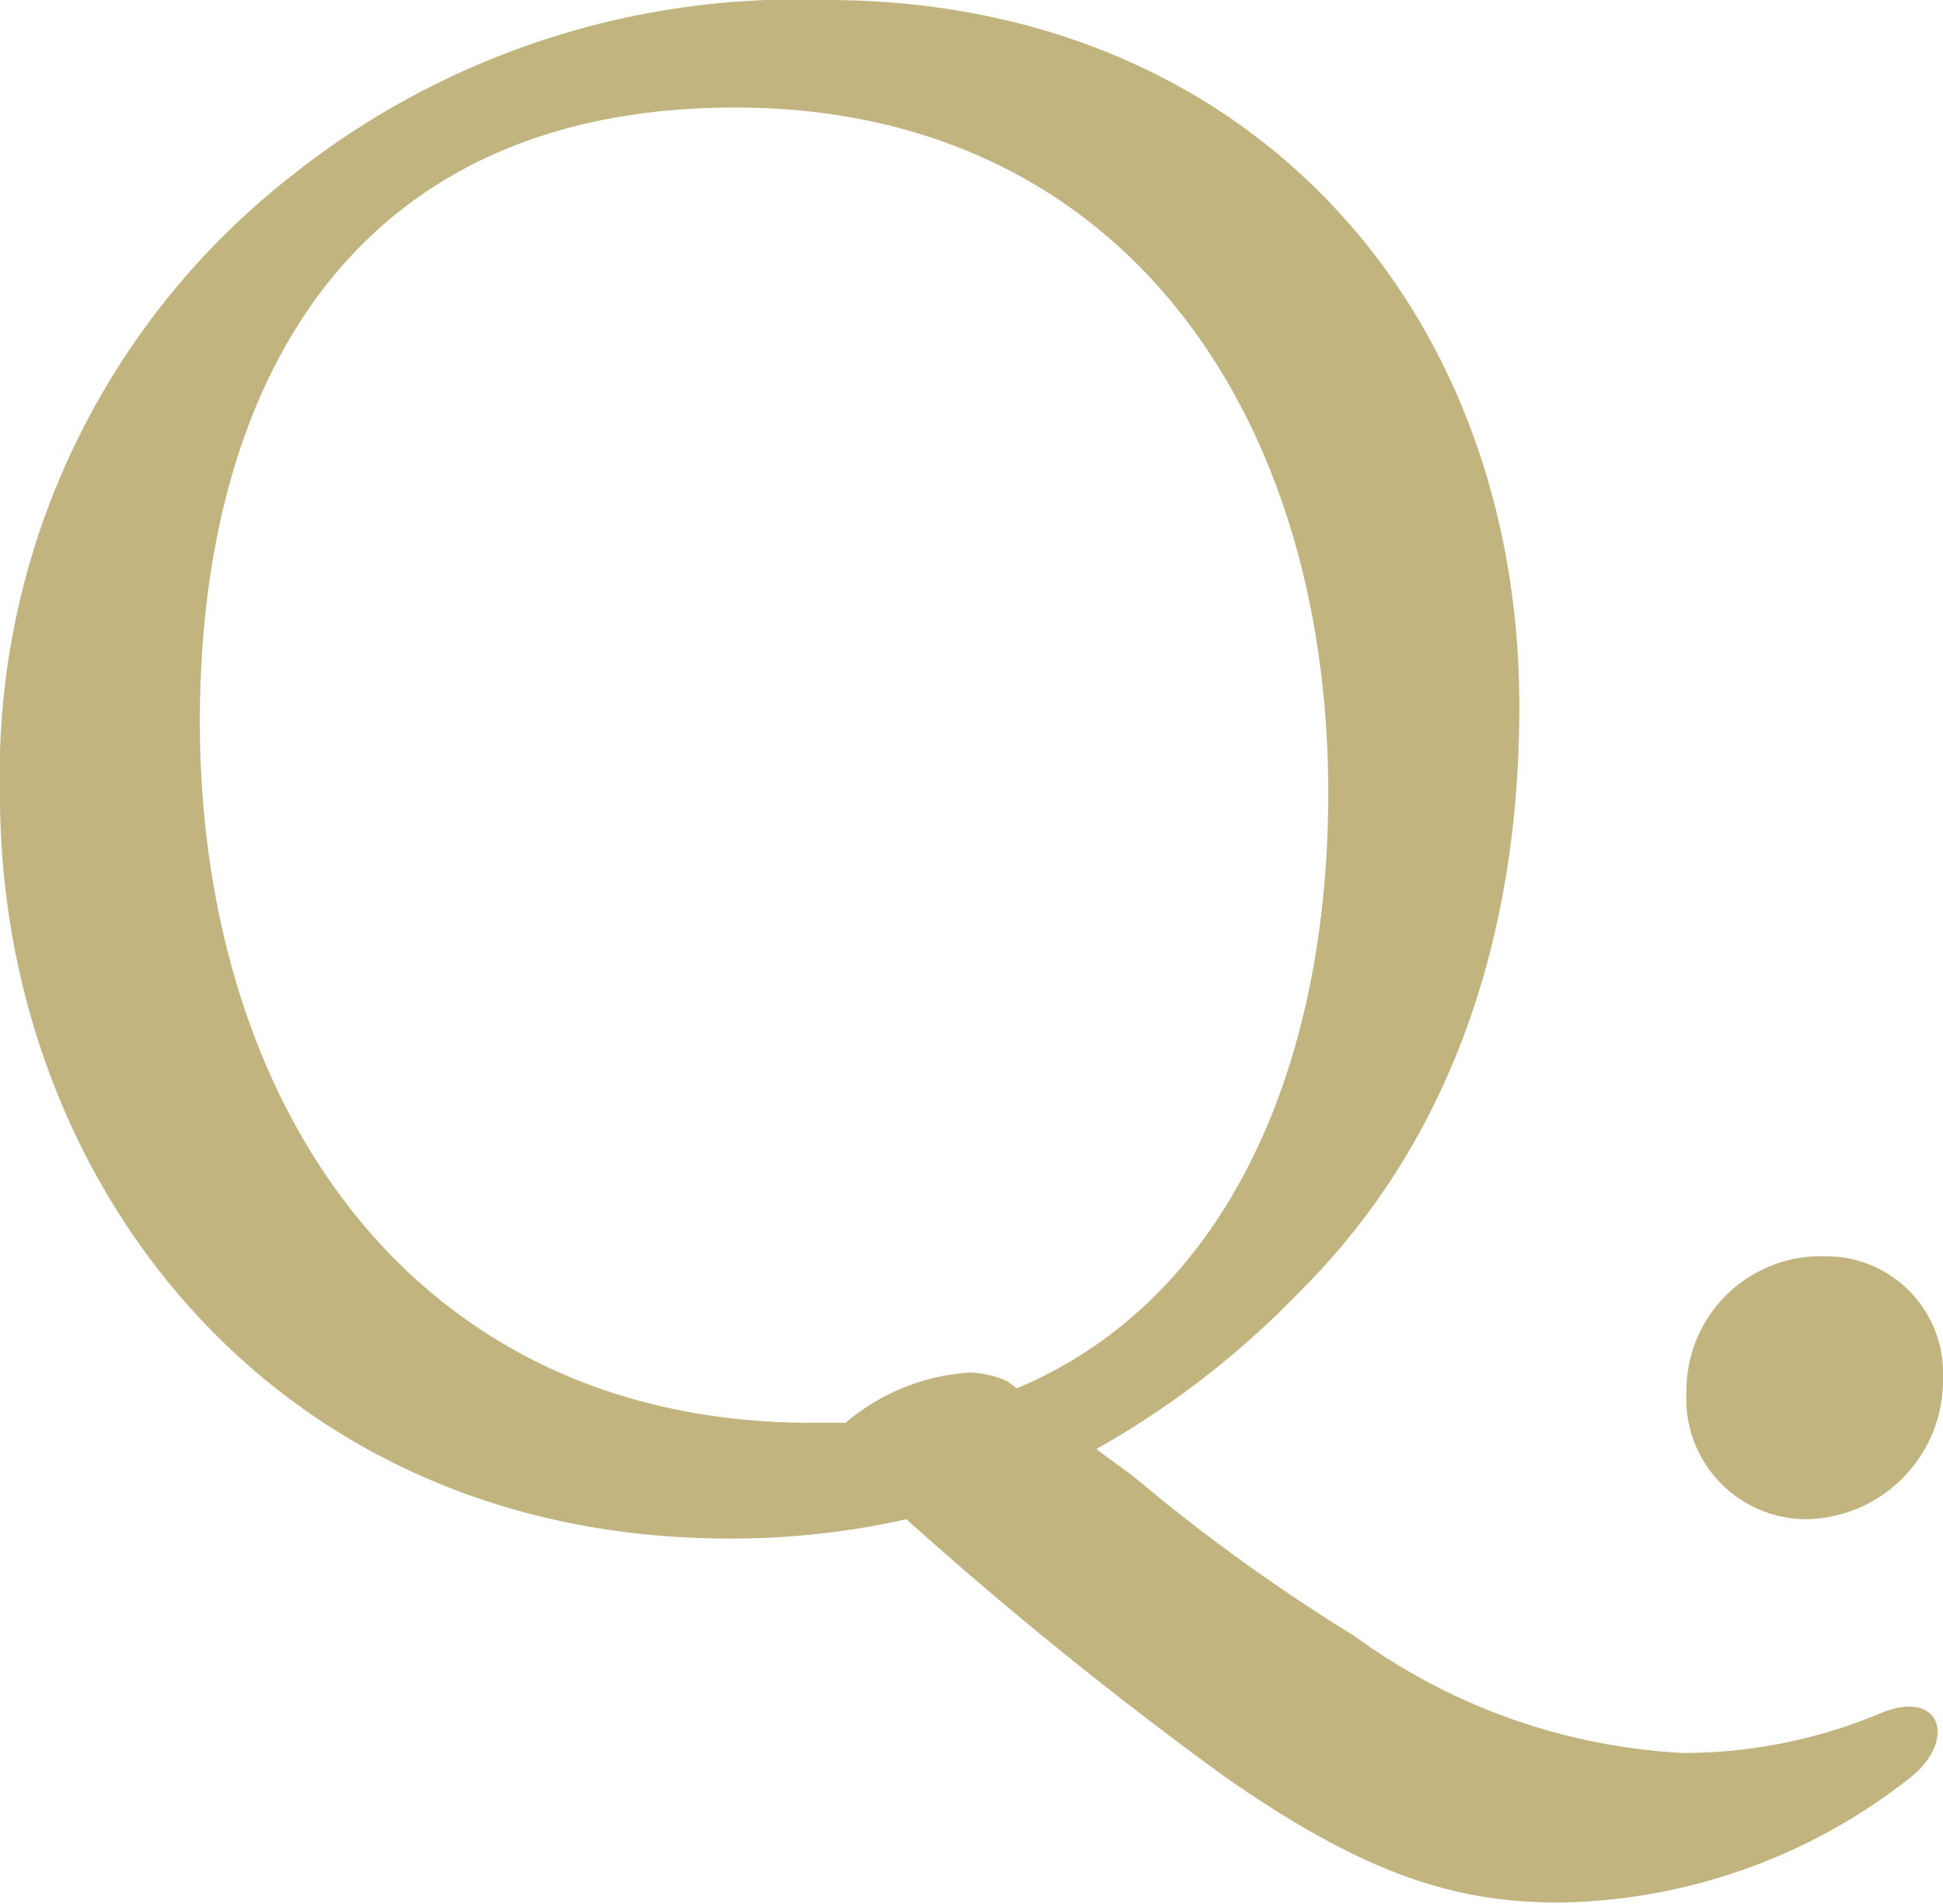 <svg xmlns="http://www.w3.org/2000/svg" viewBox="0 0 33.25 32.58"><defs><style>.cls-1{fill:#c2b47e;}</style></defs><title>アセット 3</title><g id="レイヤー_2" data-name="レイヤー 2"><g id="レイヤー_1_ol" data-name="レイヤー 1_ol"><path class="cls-1" d="M19.4,25.27A31.45,31.45,0,0,0,23.18,28a10.44,10.44,0,0,0,5.62,2,8.72,8.72,0,0,0,3.31-.65c1.11-.5,1.4.43.57,1.08a9.91,9.91,0,0,1-6,2.13c-1.77,0-3.31-.47-5.73-2.16A68.25,68.25,0,0,1,15.51,26a13.67,13.67,0,0,1-3.13.33C4.64,26.28,0,20.19,0,13.61A13,13,0,0,1,5,3a13.88,13.88,0,0,1,9.14-3C21.31,0,26,5.22,26,12.09c0,6.05-2.74,9-3.82,10.08a15.12,15.12,0,0,1-3.42,2.63Zm-2-1.51c3.6-1.51,5.33-5.51,5.33-10.19,0-6.48-3.53-11.73-10.15-11.73S3.42,6.66,3.42,12.35c0,6.51,3.6,12,10.47,12h.58a3.63,3.63,0,0,1,2.12-.86,1.62,1.62,0,0,1,.65.15Z"/><path class="cls-1" d="M33.25,23.58A2.38,2.38,0,0,1,30.91,26a2.06,2.06,0,0,1-2.05-2.19,2.3,2.3,0,0,1,2.38-2.31A2,2,0,0,1,33.25,23.58Z"/></g></g></svg>